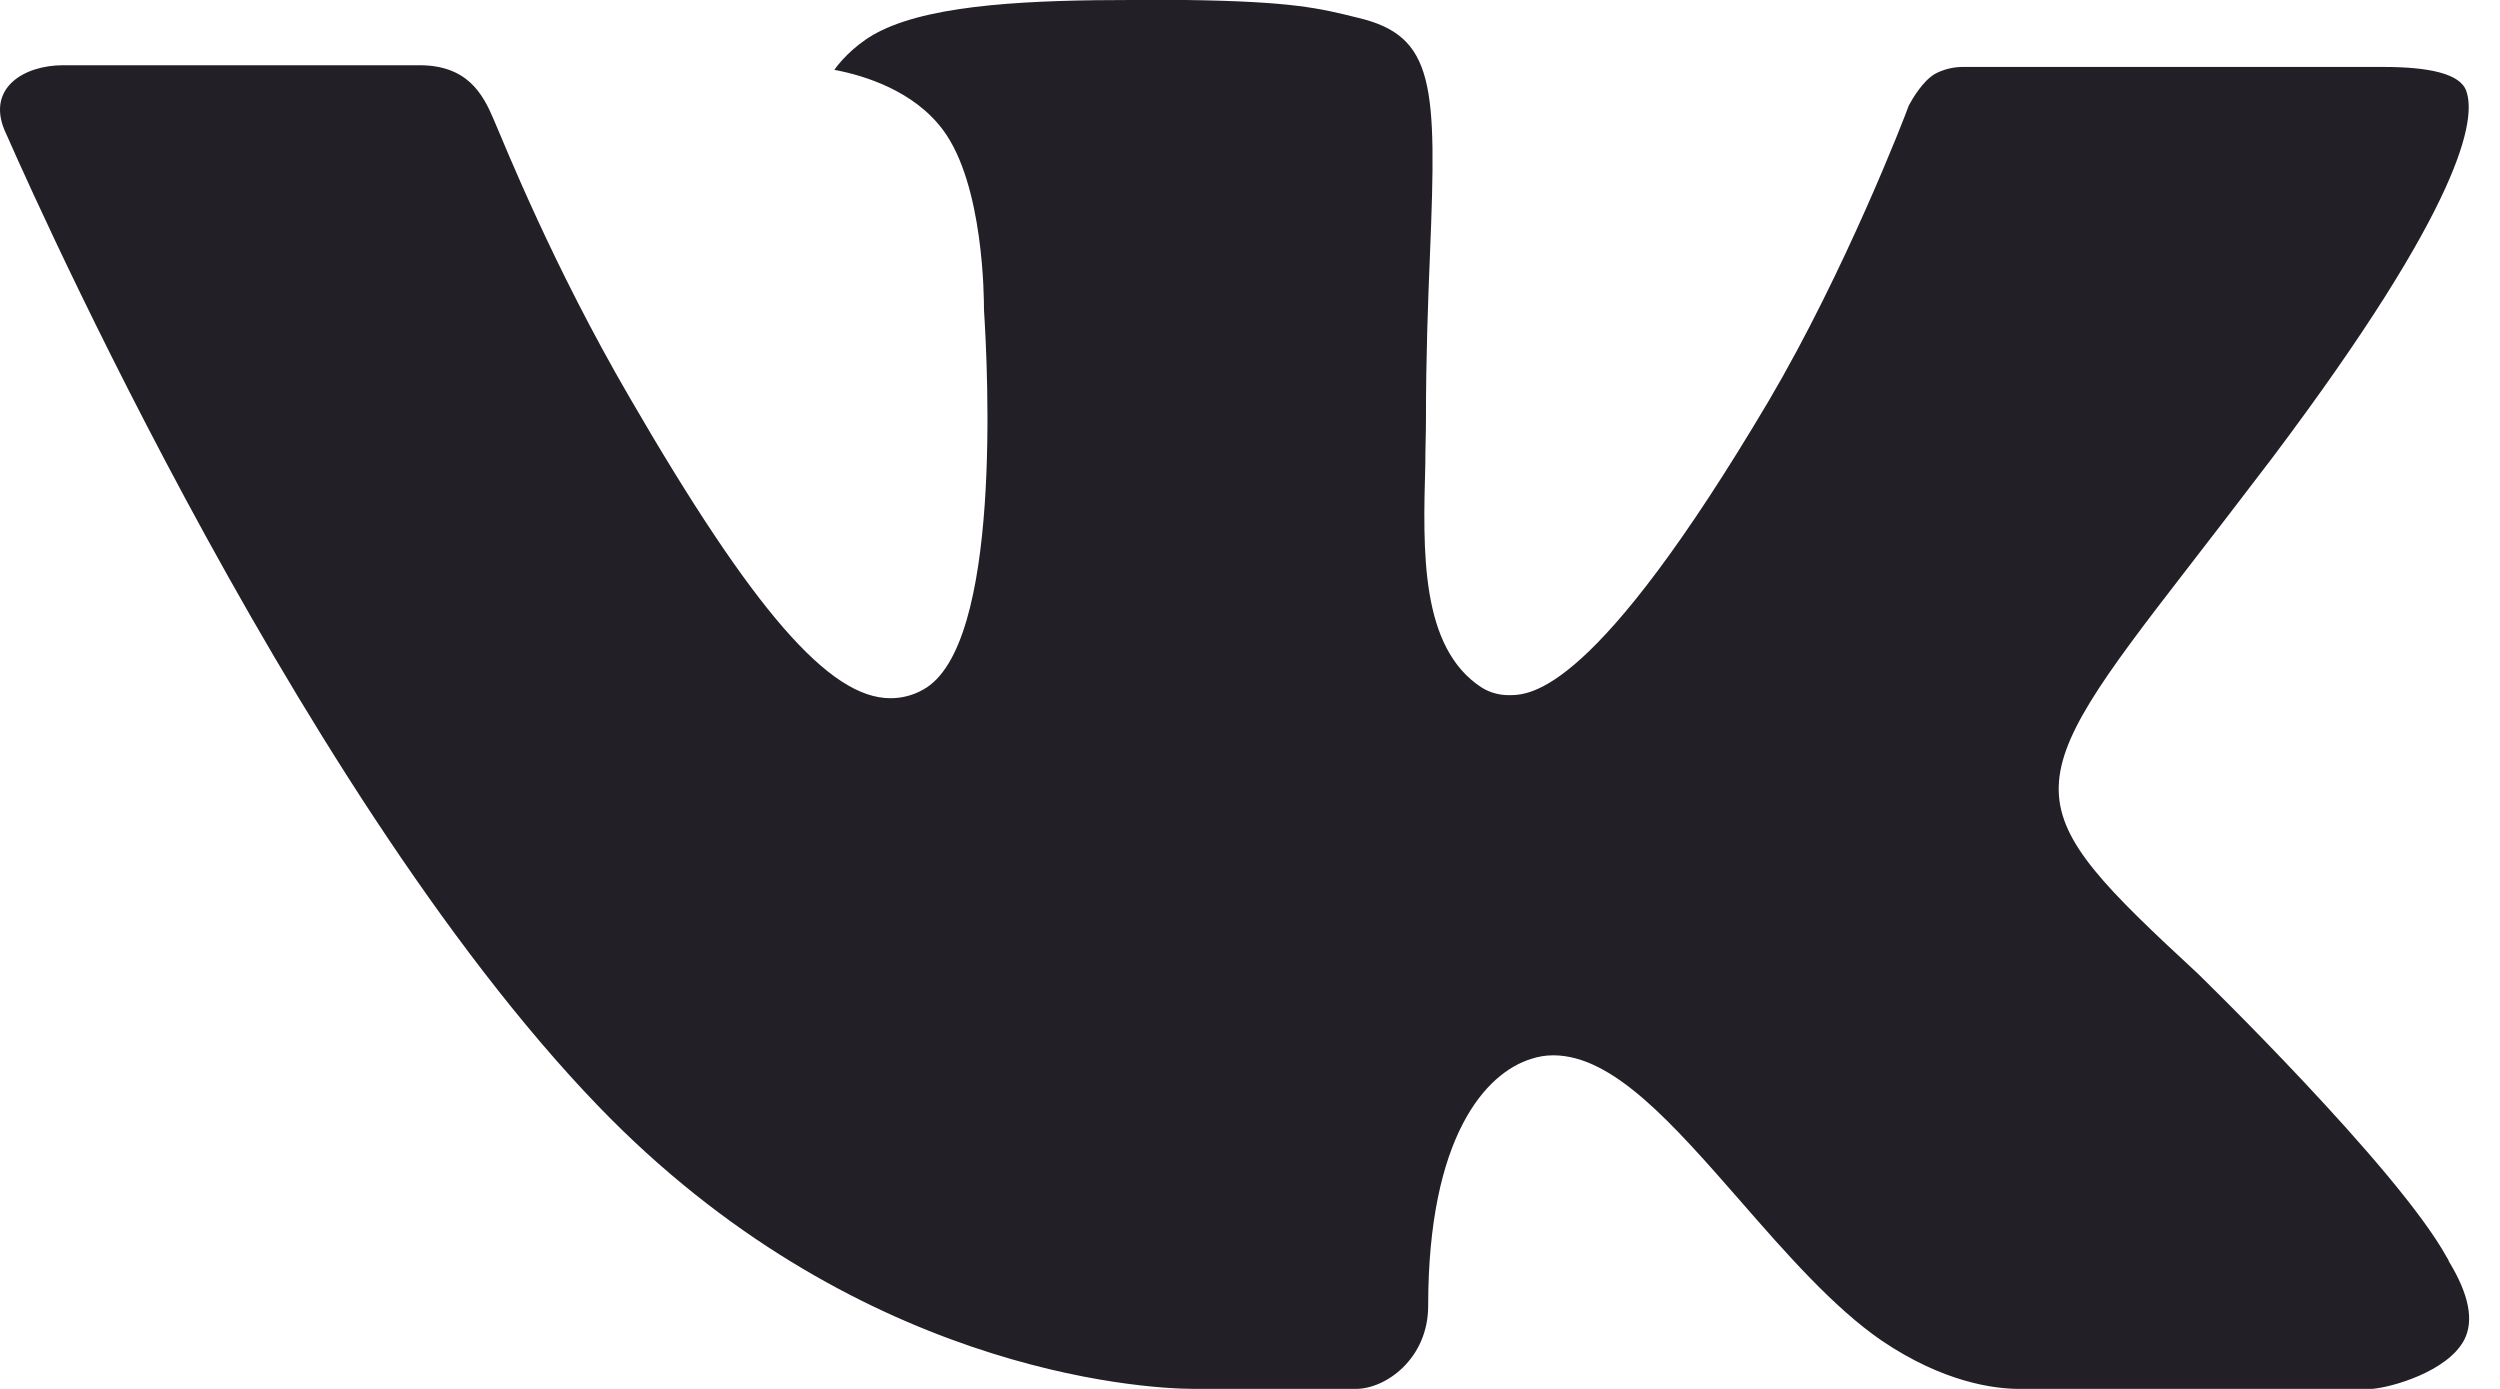 <?xml version="1.0" encoding="UTF-8"?> <svg xmlns="http://www.w3.org/2000/svg" width="63" height="35" viewBox="0 0 63 35" fill="none"> <path d="M55.384 24.534C55.384 24.534 60.415 29.423 61.66 31.685C61.684 31.718 61.703 31.754 61.715 31.792C62.223 32.628 62.347 33.283 62.098 33.766C61.678 34.565 60.256 34.966 59.774 35H50.883C50.263 35 48.975 34.841 47.407 33.776C46.21 32.952 45.018 31.596 43.864 30.271C42.14 28.302 40.65 26.594 39.141 26.594C38.951 26.594 38.761 26.625 38.581 26.686C37.439 27.041 35.99 28.642 35.99 32.906C35.99 34.241 34.919 35 34.17 35H30.097C28.71 35 21.486 34.523 15.08 27.877C7.231 19.741 0.181 3.419 0.112 3.275C-0.326 2.219 0.595 1.644 1.59 1.644H10.569C11.773 1.644 12.165 2.36 12.438 3.003C12.756 3.741 13.932 6.691 15.861 10.007C18.984 15.4 20.904 17.595 22.438 17.595C22.726 17.596 23.009 17.522 23.259 17.381C25.262 16.297 24.889 9.257 24.796 7.806C24.796 7.524 24.793 4.662 23.766 3.278C23.032 2.287 21.781 1.901 21.025 1.76C21.227 1.472 21.657 1.032 22.207 0.771C23.579 0.098 26.059 0 28.52 0H29.886C32.555 0.037 33.246 0.205 34.216 0.447C36.17 0.906 36.207 2.152 36.036 6.395C35.986 7.607 35.934 8.972 35.934 10.579C35.934 10.922 35.918 11.304 35.918 11.693C35.859 13.87 35.781 16.322 37.343 17.329C37.545 17.453 37.779 17.518 38.018 17.518C38.559 17.518 40.18 17.518 44.576 10.095C46.505 6.817 47.999 2.951 48.101 2.66C48.188 2.498 48.45 2.042 48.767 1.858C48.993 1.74 49.246 1.681 49.501 1.687H60.063C61.215 1.687 61.995 1.858 62.148 2.287C62.403 2.981 62.098 5.103 57.276 11.519C56.464 12.587 55.751 13.511 55.126 14.32C50.755 19.964 50.755 20.249 55.384 24.534V24.534Z" fill="#231F26"></path> </svg> 